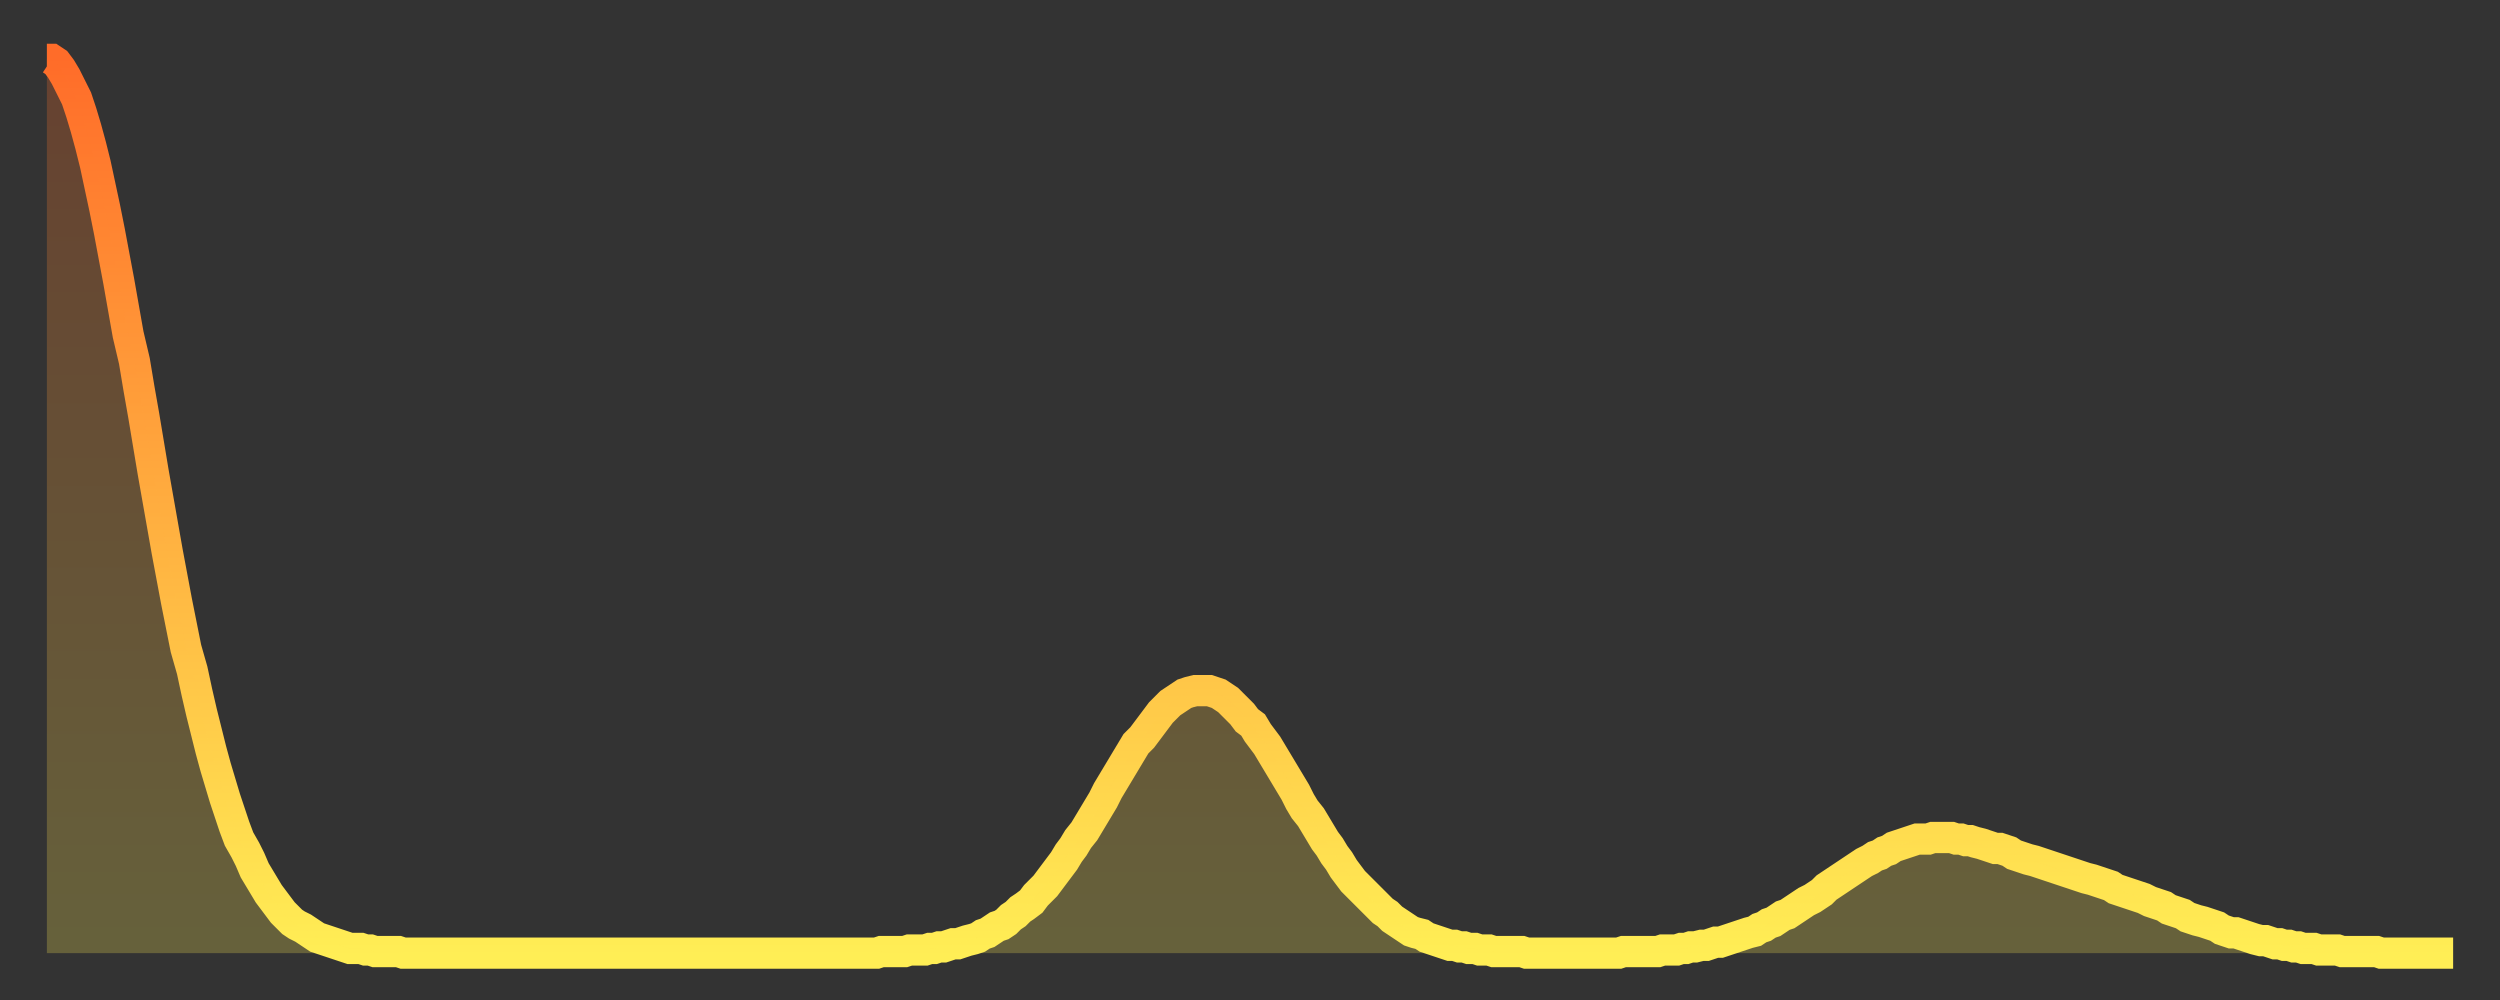 <?xml version="1.0" encoding="utf-8" ?>
<svg baseProfile="full" height="64" version="1.1" width="160" xmlns="http://www.w3.org/2000/svg" xmlns:ev="http://www.w3.org/2001/xml-events" xmlns:xlink="http://www.w3.org/1999/xlink"><rect width="100%" height="100%" fill="#333333" stroke="none"/><defs><linearGradient id="id988378" x1="0" x2="0" y1="0" y2="1"><stop offset="0%" stop-color="#ff6c29" /><stop offset="50%" stop-color="#ffad3f" /><stop offset="100%" stop-color="#ffee55" /></linearGradient></defs><g transform="translate(3,3)"><g><path d="M 0.0 0.8 0.3 0.8 0.6 1.0 0.9 1.4 1.2 1.9 1.5 2.5 1.9 3.3 2.2 4.2 2.5 5.2 2.8 6.3 3.1 7.5 3.4 8.9 3.7 10.3 4.0 11.8 4.3 13.4 4.6 15.0 4.9 16.7 5.2 18.4 5.6 20.1 5.9 21.9 6.2 23.6 6.5 25.4 6.8 27.2 7.1 28.9 7.4 30.6 7.7 32.3 8.0 33.9 8.3 35.5 8.6 37.0 8.9 38.5 9.3 39.9 9.6 41.3 9.9 42.6 10.2 43.8 10.5 45.0 10.8 46.1 11.1 47.1 11.4 48.1 11.7 49.0 12.0 49.9 12.3 50.7 12.7 51.4 13.0 52.0 13.3 52.7 13.6 53.2 13.9 53.7 14.2 54.2 14.5 54.6 14.8 55.0 15.1 55.4 15.4 55.7 15.7 56.0 16.0 56.2 16.4 56.4 16.7 56.6 17.0 56.8 17.3 57.0 17.6 57.1 17.9 57.2 18.2 57.3 18.5 57.4 18.8 57.5 19.1 57.6 19.4 57.7 19.8 57.7 20.1 57.7 20.4 57.8 20.7 57.8 21.0 57.9 21.3 57.9 21.6 57.9 21.9 57.9 22.2 57.9 22.5 57.9 22.8 58.0 23.1 58.0 23.5 58.0 23.8 58.0 24.1 58.0 24.4 58.0 24.7 58.0 25.0 58.0 25.3 58.0 25.6 58.0 25.9 58.0 26.2 58.0 26.5 58.0 26.8 58.0 27.2 58.0 27.5 58.0 27.8 58.0 28.1 58.0 28.4 58.0 28.7 58.0 29.0 58.0 29.3 58.0 29.6 58.0 29.9 58.0 30.2 58.0 30.6 58.0 30.9 58.0 31.2 58.0 31.5 58.0 31.8 58.0 32.1 58.0 32.4 58.0 32.7 58.0 33.0 58.0 33.3 58.0 33.6 58.0 33.9 58.0 34.3 58.0 34.6 58.0 34.9 58.0 35.2 58.0 35.5 58.0 35.8 58.0 36.1 58.0 36.4 58.0 36.7 58.0 37.0 58.0 37.3 58.0 37.7 58.0 38.0 58.0 38.3 58.0 38.6 58.0 38.9 58.0 39.2 58.0 39.5 58.0 39.8 58.0 40.1 58.0 40.4 58.0 40.7 58.0 41.0 58.0 41.4 58.0 41.7 58.0 42.0 58.0 42.3 58.0 42.6 58.0 42.9 58.0 43.2 58.0 43.5 58.0 43.8 58.0 44.1 58.0 44.4 58.0 44.7 58.0 45.1 58.0 45.4 58.0 45.7 58.0 46.0 58.0 46.3 58.0 46.6 58.0 46.9 58.0 47.2 58.0 47.5 58.0 47.8 58.0 48.1 58.0 48.5 58.0 48.8 58.0 49.1 58.0 49.4 58.0 49.7 58.0 50.0 58.0 50.3 58.0 50.6 58.0 50.9 58.0 51.2 58.0 51.5 58.0 51.8 58.0 52.2 58.0 52.5 58.0 52.8 58.0 53.1 58.0 53.4 57.9 53.7 57.9 54.0 57.9 54.3 57.9 54.6 57.9 54.9 57.9 55.2 57.8 55.6 57.8 55.9 57.8 56.2 57.8 56.5 57.7 56.8 57.7 57.1 57.6 57.4 57.6 57.7 57.5 58.0 57.4 58.3 57.4 58.6 57.3 58.9 57.2 59.3 57.1 59.6 57.0 59.9 56.8 60.2 56.7 60.5 56.5 60.8 56.3 61.1 56.2 61.4 56.0 61.7 55.7 62.0 55.5 62.3 55.2 62.6 55.0 63.0 54.7 63.3 54.3 63.6 54.0 63.9 53.7 64.2 53.3 64.5 52.9 64.8 52.5 65.1 52.1 65.4 51.6 65.7 51.2 66.0 50.7 66.4 50.2 66.7 49.7 67.0 49.2 67.3 48.7 67.6 48.2 67.9 47.6 68.2 47.1 68.5 46.6 68.8 46.1 69.1 45.6 69.4 45.1 69.7 44.6 70.1 44.2 70.4 43.8 70.7 43.4 71.0 43.0 71.3 42.6 71.6 42.3 71.9 42.0 72.2 41.8 72.5 41.6 72.8 41.4 73.1 41.3 73.5 41.2 73.8 41.2 74.1 41.2 74.4 41.2 74.7 41.3 75.0 41.4 75.3 41.6 75.6 41.8 75.9 42.1 76.2 42.4 76.5 42.7 76.8 43.1 77.2 43.4 77.5 43.9 77.8 44.3 78.1 44.7 78.4 45.2 78.7 45.7 79.0 46.2 79.3 46.7 79.6 47.2 79.9 47.7 80.2 48.3 80.5 48.8 80.9 49.3 81.2 49.8 81.5 50.3 81.8 50.8 82.1 51.2 82.4 51.7 82.7 52.1 83.0 52.6 83.3 53.0 83.6 53.4 83.9 53.7 84.3 54.1 84.6 54.4 84.9 54.7 85.2 55.0 85.5 55.3 85.8 55.5 86.1 55.8 86.4 56.0 86.7 56.2 87.0 56.4 87.3 56.6 87.6 56.7 88.0 56.8 88.3 57.0 88.6 57.1 88.9 57.2 89.2 57.3 89.5 57.4 89.8 57.5 90.1 57.5 90.4 57.6 90.7 57.6 91.0 57.7 91.4 57.7 91.7 57.8 92.0 57.8 92.3 57.8 92.6 57.9 92.9 57.9 93.2 57.9 93.5 57.9 93.8 57.9 94.1 57.9 94.4 57.9 94.7 58.0 95.1 58.0 95.4 58.0 95.7 58.0 96.0 58.0 96.3 58.0 96.6 58.0 96.9 58.0 97.2 58.0 97.5 58.0 97.8 58.0 98.1 58.0 98.4 58.0 98.8 58.0 99.1 58.0 99.4 58.0 99.7 58.0 100.0 58.0 100.3 58.0 100.6 58.0 100.9 57.9 101.2 57.9 101.5 57.9 101.8 57.9 102.2 57.9 102.5 57.9 102.8 57.9 103.1 57.9 103.4 57.8 103.7 57.8 104.0 57.8 104.3 57.8 104.6 57.7 104.9 57.7 105.2 57.6 105.5 57.6 105.9 57.5 106.2 57.5 106.5 57.4 106.8 57.3 107.1 57.3 107.4 57.2 107.7 57.1 108.0 57.0 108.3 56.9 108.6 56.8 108.9 56.7 109.3 56.6 109.6 56.4 109.9 56.3 110.2 56.1 110.5 56.0 110.8 55.8 111.1 55.6 111.4 55.5 111.7 55.3 112.0 55.1 112.3 54.9 112.6 54.7 113.0 54.5 113.3 54.3 113.6 54.1 113.9 53.8 114.2 53.6 114.5 53.4 114.8 53.2 115.1 53.0 115.4 52.8 115.7 52.6 116.0 52.4 116.3 52.2 116.7 52.0 117.0 51.8 117.3 51.7 117.6 51.5 117.9 51.4 118.2 51.2 118.5 51.1 118.8 51.0 119.1 50.9 119.4 50.8 119.7 50.7 120.1 50.7 120.4 50.7 120.7 50.6 121.0 50.6 121.3 50.6 121.6 50.6 121.9 50.6 122.2 50.7 122.5 50.7 122.8 50.8 123.1 50.8 123.4 50.9 123.8 51.0 124.1 51.1 124.4 51.2 124.7 51.3 125.0 51.3 125.3 51.4 125.6 51.5 125.9 51.7 126.2 51.8 126.5 51.9 126.8 52.0 127.2 52.1 127.5 52.2 127.8 52.3 128.1 52.4 128.4 52.5 128.7 52.6 129.0 52.7 129.3 52.8 129.6 52.9 129.9 53.0 130.2 53.1 130.5 53.2 130.9 53.3 131.2 53.4 131.5 53.5 131.8 53.6 132.1 53.7 132.4 53.9 132.7 54.0 133.0 54.1 133.3 54.2 133.6 54.3 133.9 54.4 134.2 54.5 134.6 54.7 134.9 54.8 135.2 54.9 135.5 55.0 135.8 55.2 136.1 55.3 136.4 55.4 136.7 55.5 137.0 55.7 137.3 55.8 137.6 55.9 138.0 56.0 138.3 56.1 138.6 56.2 138.9 56.3 139.2 56.5 139.5 56.6 139.8 56.7 140.1 56.7 140.4 56.8 140.7 56.9 141.0 57.0 141.3 57.1 141.7 57.2 142.0 57.2 142.3 57.3 142.6 57.4 142.9 57.4 143.2 57.5 143.5 57.5 143.8 57.6 144.1 57.6 144.4 57.7 144.7 57.7 145.1 57.7 145.4 57.8 145.7 57.8 146.0 57.8 146.3 57.8 146.6 57.8 146.9 57.9 147.2 57.9 147.5 57.9 147.8 57.9 148.1 57.9 148.4 57.9 148.8 57.9 149.1 57.9 149.4 58.0 149.7 58.0 150.0 58.0 150.3 58.0 150.6 58.0 150.9 58.0 151.2 58.0 151.5 58.0 151.8 58.0 152.1 58.0 152.5 58.0 152.8 58.0 153.1 58.0 153.4 58.0 153.7 58.0 154.0 58.0" fill="none" id="graph-curve" opacity="1" stroke="url(#id988378)" stroke-width="2" /><path d="M 0 58 L 0.0 0.8 0.3 0.8 0.6 1.0 0.9 1.4 1.2 1.9 1.5 2.5 1.9 3.3 2.2 4.2 2.5 5.2 2.8 6.3 3.1 7.5 3.4 8.9 3.7 10.3 4.0 11.8 4.3 13.4 4.6 15.0 4.9 16.7 5.2 18.4 5.6 20.1 5.9 21.9 6.2 23.6 6.5 25.4 6.8 27.2 7.1 28.9 7.4 30.6 7.7 32.3 8.0 33.9 8.3 35.5 8.6 37.0 8.9 38.5 9.3 39.9 9.6 41.3 9.9 42.6 10.2 43.8 10.5 45.0 10.8 46.1 11.1 47.1 11.4 48.1 11.7 49.0 12.0 49.9 12.3 50.7 12.7 51.4 13.0 52.0 13.3 52.7 13.6 53.2 13.9 53.7 14.2 54.2 14.5 54.6 14.8 55.0 15.1 55.4 15.4 55.7 15.7 56.0 16.0 56.2 16.4 56.4 16.7 56.6 17.0 56.8 17.3 57.0 17.6 57.1 17.9 57.2 18.2 57.3 18.5 57.4 18.8 57.5 19.1 57.6 19.4 57.7 19.8 57.7 20.1 57.7 20.4 57.8 20.7 57.8 21.0 57.9 21.3 57.9 21.6 57.9 21.9 57.9 22.2 57.9 22.5 57.9 22.8 58.0 23.1 58.0 23.5 58.0 23.8 58.0 24.1 58.0 24.4 58.0 24.7 58.0 25.0 58.0 25.3 58.0 25.6 58.0 25.9 58.0 26.2 58.0 26.5 58.0 26.8 58.0 27.2 58.0 27.5 58.0 27.8 58.0 28.1 58.0 28.4 58.0 28.7 58.0 29.0 58.0 29.3 58.0 29.6 58.0 29.9 58.0 30.2 58.0 30.6 58.0 30.9 58.0 31.2 58.0 31.5 58.0 31.8 58.0 32.1 58.0 32.4 58.0 32.7 58.0 33.0 58.0 33.3 58.0 33.6 58.0 33.9 58.0 34.3 58.0 34.6 58.0 34.9 58.0 35.2 58.0 35.5 58.0 35.8 58.0 36.1 58.0 36.4 58.0 36.7 58.0 37.0 58.0 37.3 58.0 37.7 58.0 38.0 58.0 38.3 58.0 38.6 58.0 38.9 58.0 39.2 58.0 39.5 58.0 39.8 58.0 40.1 58.0 40.4 58.0 40.7 58.0 41.0 58.0 41.4 58.0 41.7 58.0 42.0 58.0 42.3 58.0 42.6 58.0 42.9 58.0 43.2 58.0 43.5 58.0 43.8 58.0 44.1 58.0 44.4 58.0 44.7 58.0 45.1 58.0 45.4 58.0 45.7 58.0 46.0 58.0 46.3 58.0 46.6 58.0 46.9 58.0 47.2 58.0 47.5 58.0 47.8 58.0 48.1 58.0 48.5 58.0 48.8 58.0 49.1 58.0 49.4 58.0 49.7 58.0 50.0 58.0 50.3 58.0 50.6 58.0 50.9 58.0 51.2 58.0 51.5 58.0 51.8 58.0 52.2 58.0 52.5 58.0 52.8 58.0 53.1 58.0 53.4 57.9 53.7 57.9 54.0 57.9 54.3 57.9 54.6 57.9 54.9 57.9 55.2 57.8 55.6 57.8 55.9 57.8 56.2 57.8 56.5 57.7 56.8 57.7 57.1 57.6 57.4 57.6 57.7 57.5 58.0 57.4 58.3 57.4 58.6 57.3 58.9 57.2 59.3 57.1 59.6 57.0 59.9 56.8 60.2 56.7 60.5 56.5 60.8 56.3 61.1 56.2 61.4 56.0 61.7 55.7 62.0 55.5 62.3 55.2 62.6 55.0 63.0 54.7 63.3 54.3 63.6 54.0 63.9 53.7 64.2 53.3 64.5 52.9 64.8 52.5 65.1 52.1 65.4 51.6 65.7 51.2 66.0 50.7 66.4 50.2 66.7 49.7 67.0 49.2 67.3 48.7 67.6 48.2 67.9 47.6 68.2 47.1 68.5 46.6 68.8 46.1 69.1 45.6 69.4 45.1 69.7 44.6 70.1 44.2 70.4 43.8 70.7 43.4 71.0 43.0 71.3 42.6 71.6 42.3 71.9 42.0 72.2 41.8 72.5 41.6 72.8 41.4 73.1 41.3 73.5 41.2 73.8 41.2 74.1 41.2 74.4 41.2 74.7 41.3 75.0 41.4 75.3 41.6 75.6 41.8 75.9 42.1 76.2 42.4 76.5 42.7 76.8 43.1 77.2 43.4 77.5 43.9 77.8 44.3 78.1 44.7 78.4 45.2 78.7 45.7 79.0 46.2 79.3 46.7 79.6 47.2 79.9 47.7 80.2 48.3 80.5 48.8 80.9 49.3 81.2 49.8 81.5 50.3 81.8 50.8 82.1 51.2 82.4 51.7 82.7 52.1 83.0 52.6 83.3 53.0 83.6 53.4 83.9 53.7 84.3 54.1 84.6 54.4 84.9 54.7 85.2 55.0 85.5 55.3 85.8 55.5 86.1 55.8 86.4 56.0 86.7 56.2 87.0 56.4 87.3 56.6 87.6 56.7 88.0 56.8 88.3 57.0 88.6 57.1 88.9 57.2 89.2 57.3 89.5 57.4 89.8 57.5 90.1 57.5 90.4 57.6 90.7 57.6 91.0 57.7 91.4 57.7 91.7 57.8 92.0 57.8 92.3 57.8 92.6 57.9 92.9 57.9 93.2 57.9 93.5 57.9 93.8 57.9 94.1 57.9 94.4 57.9 94.7 58.0 95.1 58.0 95.4 58.0 95.7 58.0 96.0 58.0 96.3 58.0 96.6 58.0 96.9 58.0 97.2 58.0 97.5 58.0 97.8 58.0 98.1 58.0 98.4 58.0 98.8 58.0 99.1 58.0 99.4 58.0 99.7 58.0 100.0 58.0 100.3 58.0 100.6 58.0 100.9 57.9 101.2 57.9 101.5 57.9 101.8 57.9 102.2 57.9 102.5 57.9 102.8 57.9 103.1 57.9 103.4 57.8 103.7 57.8 104.0 57.8 104.3 57.8 104.6 57.7 104.9 57.7 105.2 57.6 105.5 57.6 105.9 57.5 106.2 57.5 106.5 57.4 106.8 57.3 107.1 57.3 107.4 57.2 107.7 57.1 108.0 57.0 108.3 56.9 108.6 56.8 108.9 56.7 109.3 56.6 109.6 56.4 109.9 56.3 110.2 56.1 110.5 56.0 110.8 55.8 111.1 55.6 111.4 55.5 111.7 55.3 112.0 55.1 112.3 54.9 112.6 54.7 113.0 54.5 113.3 54.3 113.6 54.1 113.9 53.8 114.2 53.6 114.5 53.4 114.8 53.2 115.1 53.0 115.4 52.8 115.7 52.6 116.0 52.4 116.3 52.2 116.7 52.0 117.0 51.8 117.3 51.7 117.6 51.5 117.9 51.4 118.2 51.2 118.5 51.1 118.8 51.0 119.1 50.9 119.4 50.8 119.7 50.7 120.1 50.7 120.4 50.7 120.7 50.6 121.0 50.6 121.3 50.6 121.6 50.6 121.9 50.6 122.2 50.7 122.5 50.7 122.8 50.8 123.1 50.8 123.4 50.9 123.8 51.0 124.1 51.1 124.4 51.2 124.7 51.3 125.0 51.3 125.3 51.4 125.6 51.5 125.9 51.7 126.2 51.8 126.5 51.9 126.8 52.0 127.2 52.1 127.5 52.2 127.8 52.3 128.1 52.4 128.4 52.5 128.7 52.6 129.0 52.7 129.3 52.8 129.6 52.9 129.9 53.0 130.2 53.1 130.5 53.2 130.9 53.3 131.2 53.4 131.5 53.5 131.8 53.6 132.1 53.7 132.4 53.9 132.7 54.0 133.0 54.1 133.3 54.2 133.6 54.3 133.9 54.4 134.2 54.5 134.6 54.7 134.9 54.8 135.2 54.9 135.5 55.0 135.8 55.2 136.1 55.3 136.4 55.4 136.7 55.5 137.0 55.7 137.3 55.8 137.6 55.9 138.0 56.0 138.3 56.1 138.6 56.2 138.9 56.3 139.2 56.5 139.5 56.6 139.8 56.7 140.1 56.7 140.4 56.8 140.7 56.9 141.0 57.0 141.3 57.1 141.7 57.2 142.0 57.2 142.3 57.3 142.6 57.4 142.9 57.4 143.2 57.5 143.5 57.5 143.8 57.6 144.1 57.6 144.4 57.7 144.7 57.7 145.1 57.7 145.4 57.8 145.7 57.8 146.0 57.8 146.3 57.8 146.6 57.8 146.9 57.9 147.2 57.9 147.5 57.9 147.8 57.9 148.1 57.9 148.4 57.9 148.8 57.9 149.1 57.9 149.4 58.0 149.7 58.0 150.0 58.0 150.3 58.0 150.6 58.0 150.9 58.0 151.2 58.0 151.5 58.0 151.8 58.0 152.1 58.0 152.5 58.0 152.8 58.0 153.1 58.0 153.4 58.0 153.7 58.0 154.0 58.0 154 58" fill="url(#id988378)" fill-opacity=".25" id="graph-shadow" /></g></g></svg>